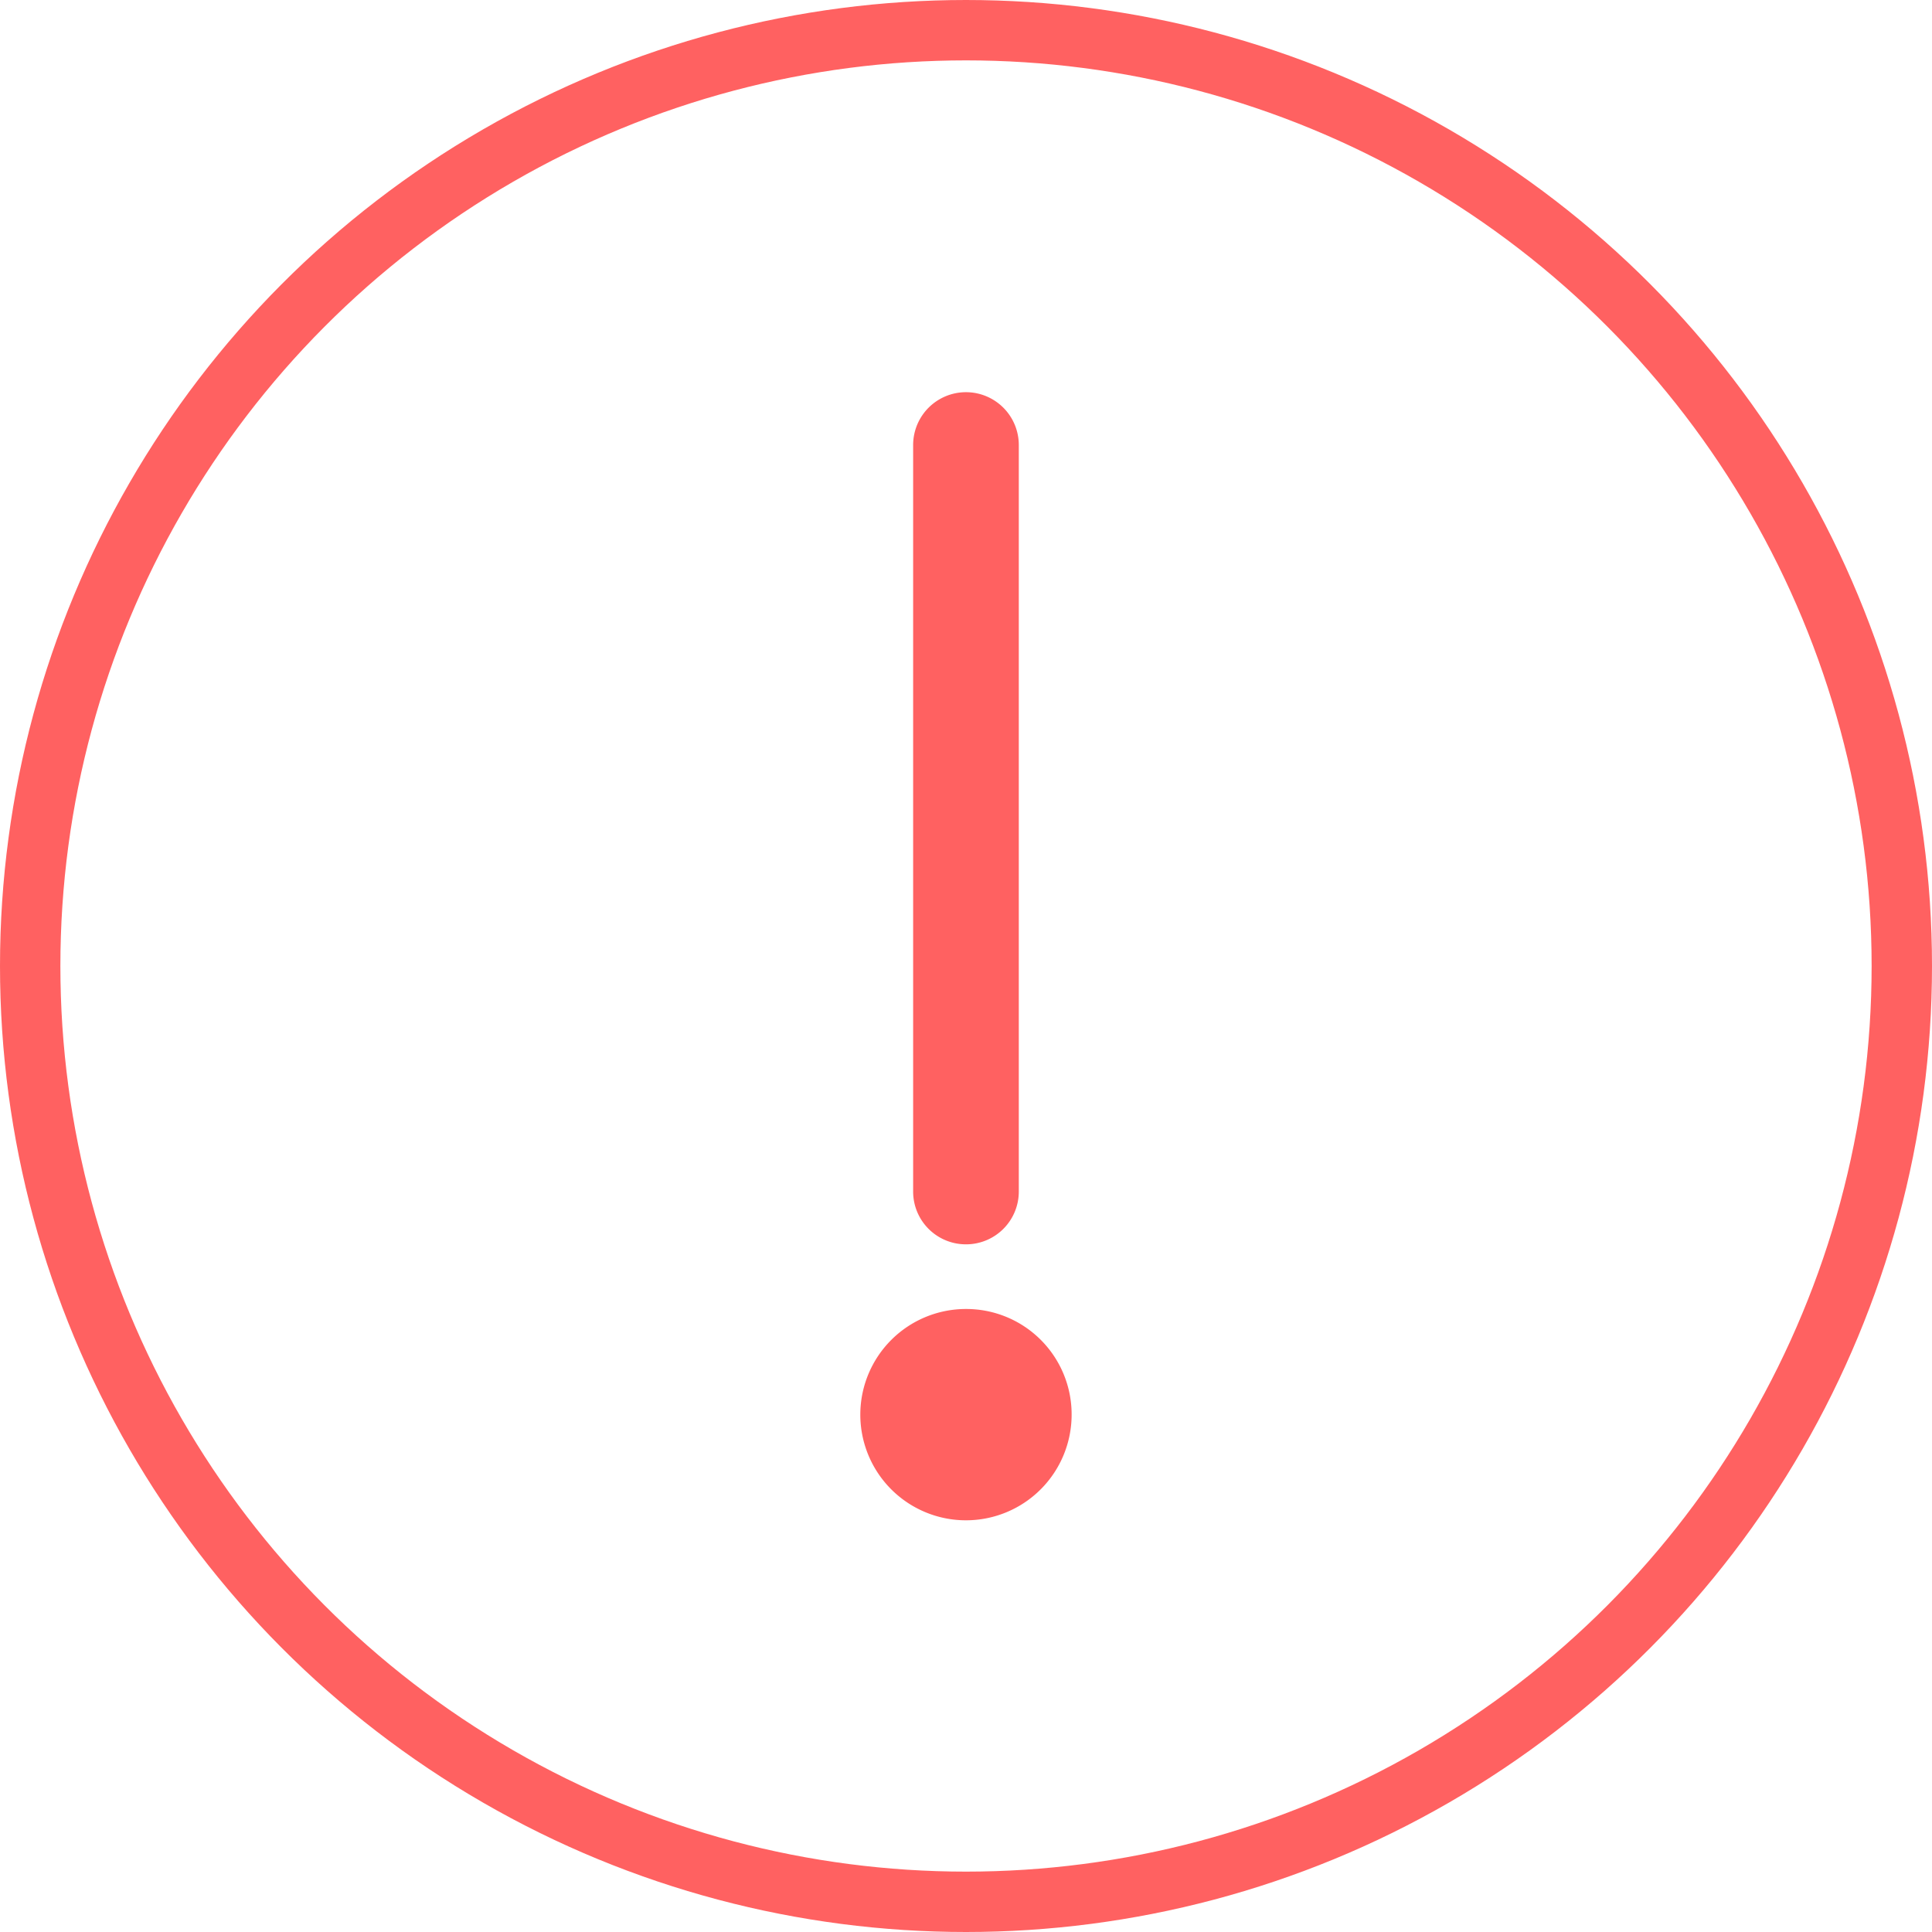 <svg id="uwaga" xmlns="http://www.w3.org/2000/svg" width="64" height="64" viewBox="0 0 64 64">
  <g id="Group_515" data-name="Group 515" transform="translate(0 -7.205)">
    <path id="Path_188" data-name="Path 188" d="M21.75,35.078A1.747,1.747,0,0,1,20,33.336V8.6a1.75,1.75,0,0,1,3.5,0V33.336a1.747,1.747,0,0,1-1.75,1.742" transform="translate(10.249 13.347)" fill="#ff6161"/>
    <path id="Path_189" data-name="Path 189" d="M26,27.773a3.5,3.5,0,1,1-3.5-3.484A3.491,3.491,0,0,1,26,27.773" transform="translate(9.499 26.278)" fill="#ff6161"/>
  </g>
  <g id="Ellipse_25" data-name="Ellipse 25" fill="none" stroke="#ff6161" stroke-width="2">
    <circle cx="32" cy="32" r="32" stroke="none"/>
    <circle cx="32" cy="32" r="31" fill="none"/>
  </g>
</svg>
